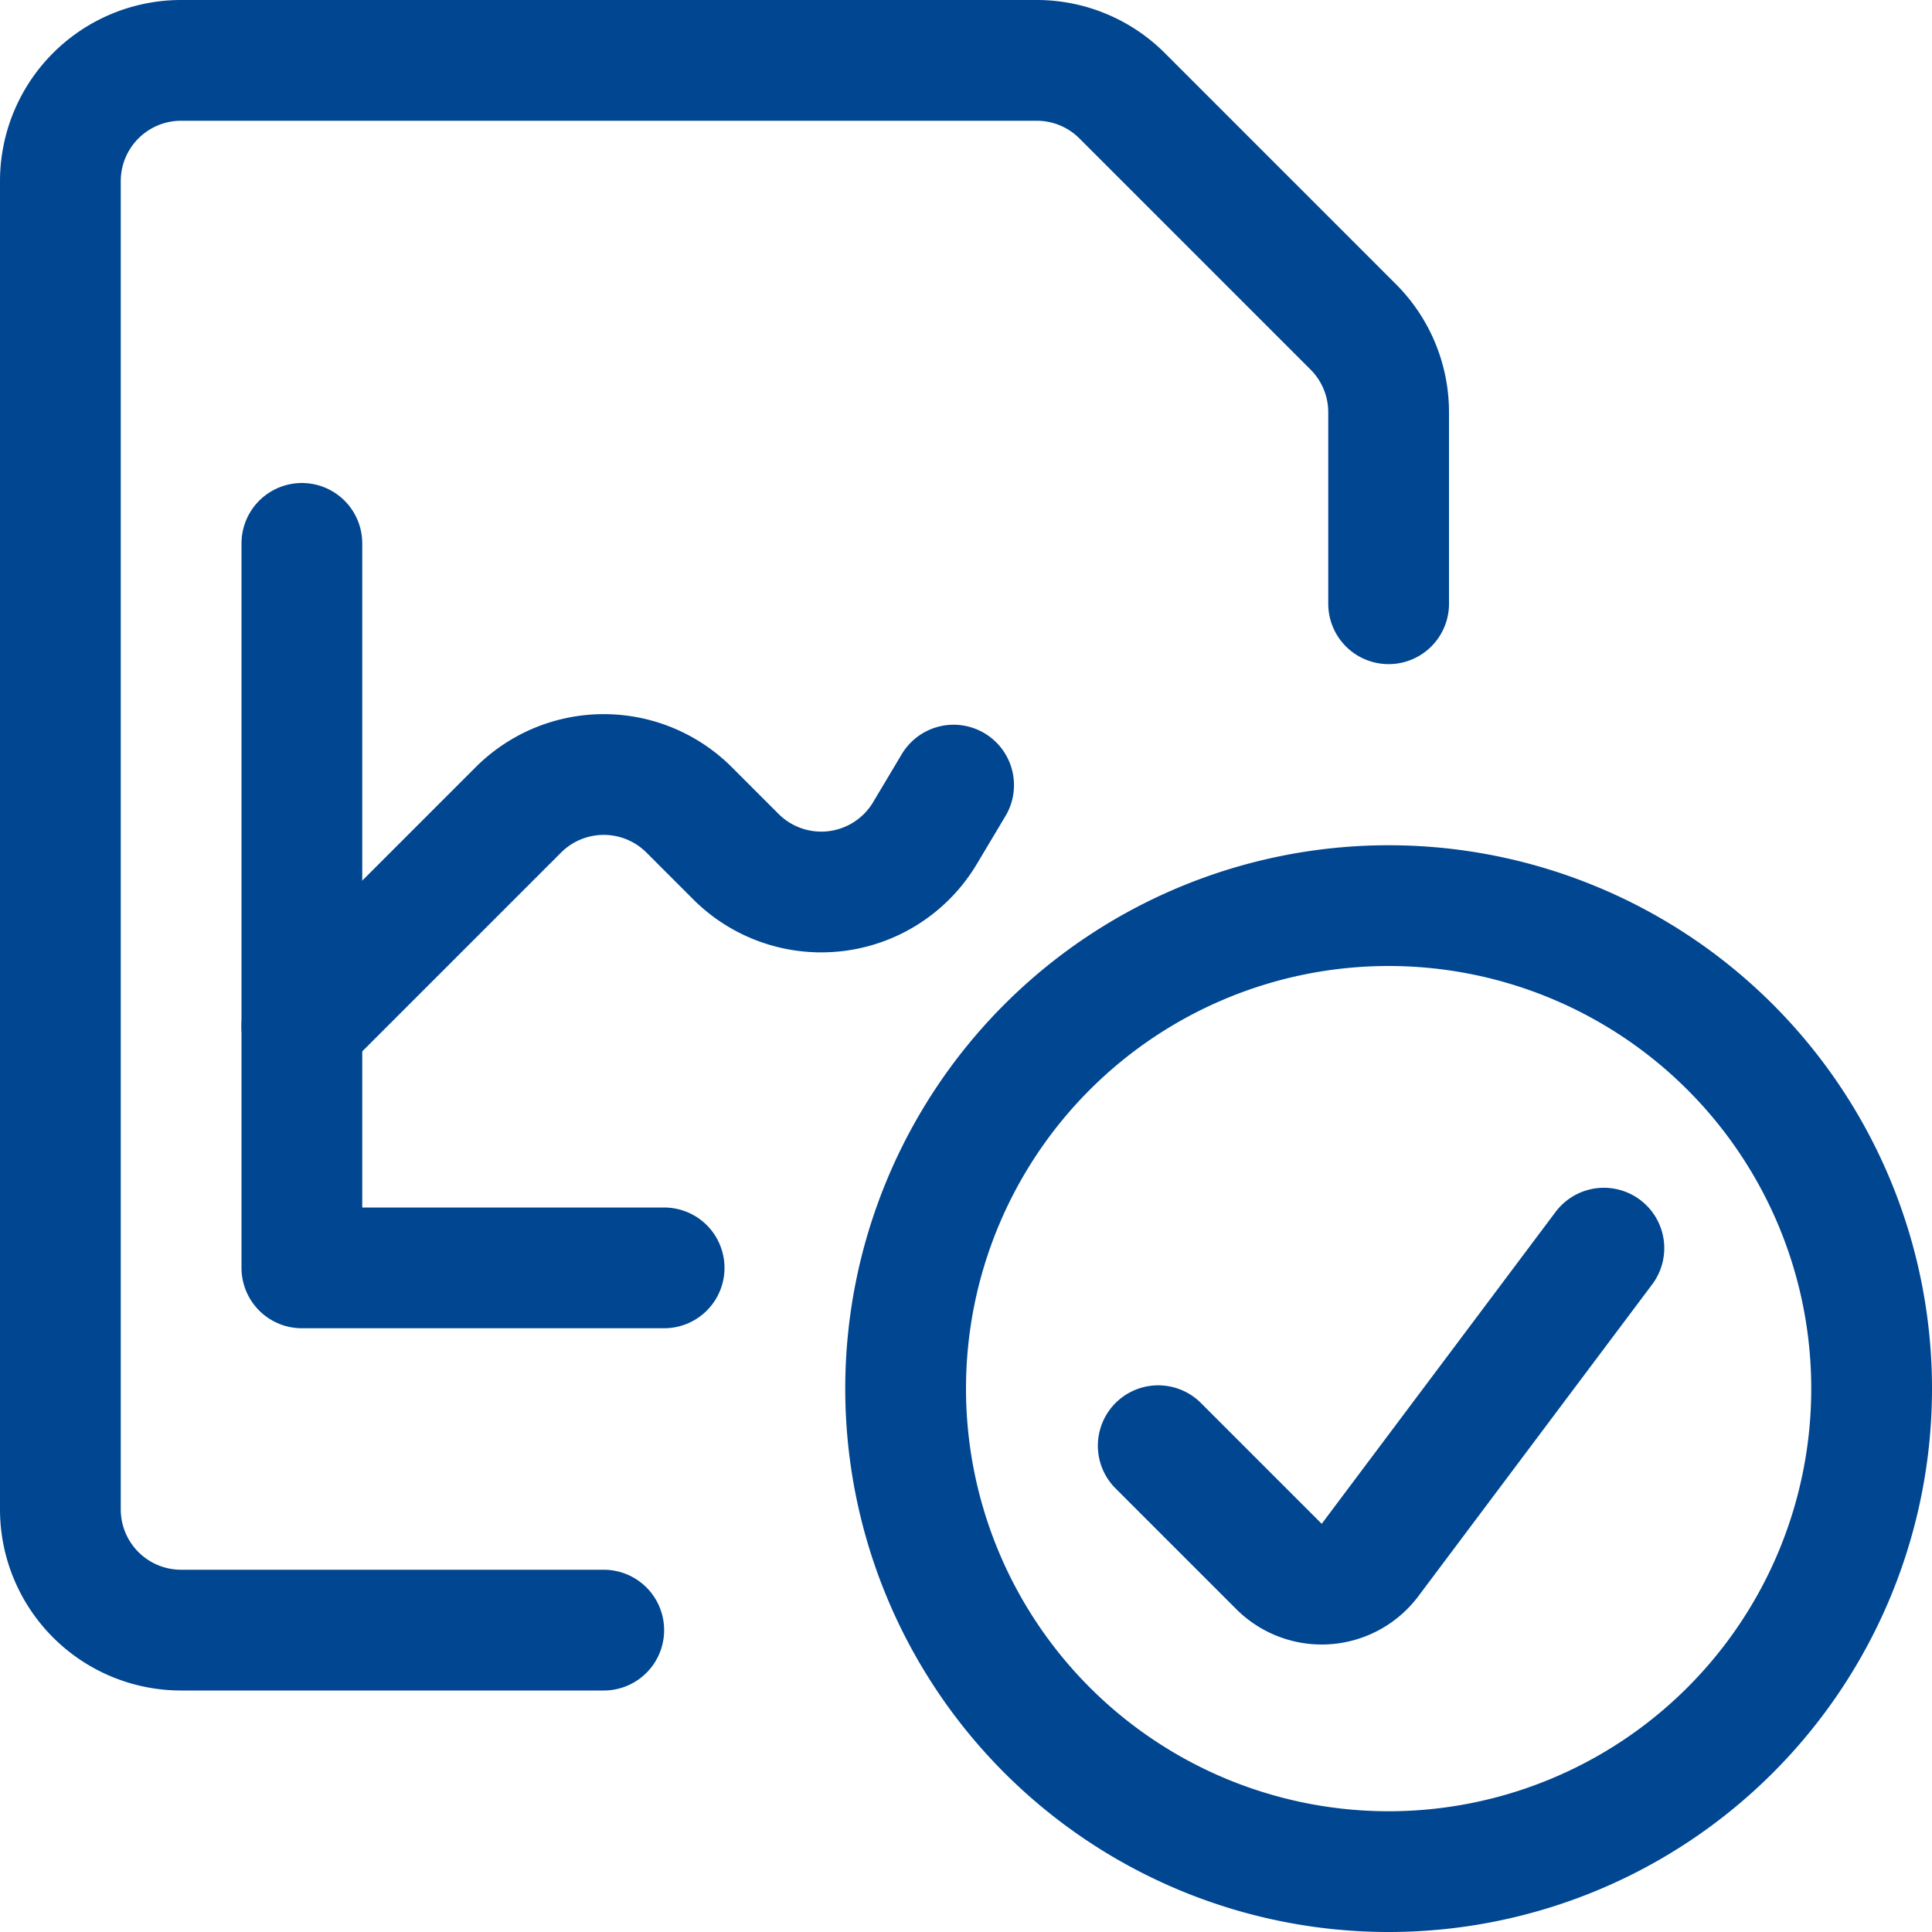 <?xml version="1.0" encoding="UTF-8"?>
<svg xmlns="http://www.w3.org/2000/svg" viewBox="0 0 24 24" id="Data-File-Check--Streamline-Ultimate.svg" height="24" width="24">
  <desc>Data File Check Streamline Icon: https://streamlinehq.com</desc>
  <path d="M11.25 17.25a6 6 0 1 0 12 0 6 6 0 1 0 -12 0Z" fill="none" stroke="#004691" stroke-linecap="round" stroke-linejoin="round" stroke-width="1.5"></path>
  <path d="m19.924 15.505 -2.905 3.874a0.751 0.751 0 0 1 -1.131 0.08l-1.5 -1.5" fill="none" stroke="#004691" stroke-linecap="round" stroke-linejoin="round" stroke-width="1.5"></path>
  <path d="m3.75 6.75 0 9 4.5 0" fill="none" stroke="#004691" stroke-linecap="round" stroke-linejoin="round" stroke-width="1.5"></path>
  <path d="m3.75 12.75 2.689 -2.689a1.5 1.5 0 0 1 2.122 0l0.581 0.581a1.5 1.5 0 0 0 2.346 -0.289l0.358 -0.6" fill="none" stroke="#004691" stroke-linecap="round" stroke-linejoin="round" stroke-width="1.5"></path>
  <path d="M7.5 20.25H2.25a1.5 1.5 0 0 1 -1.5 -1.5V2.25a1.5 1.5 0 0 1 1.5 -1.5h10.629a1.5 1.5 0 0 1 1.06 0.439l2.872 2.872a1.5 1.5 0 0 1 0.439 1.06V7.5" fill="none" stroke="#004691" stroke-linecap="round" stroke-linejoin="round" stroke-width="1.5"></path>
</svg>

